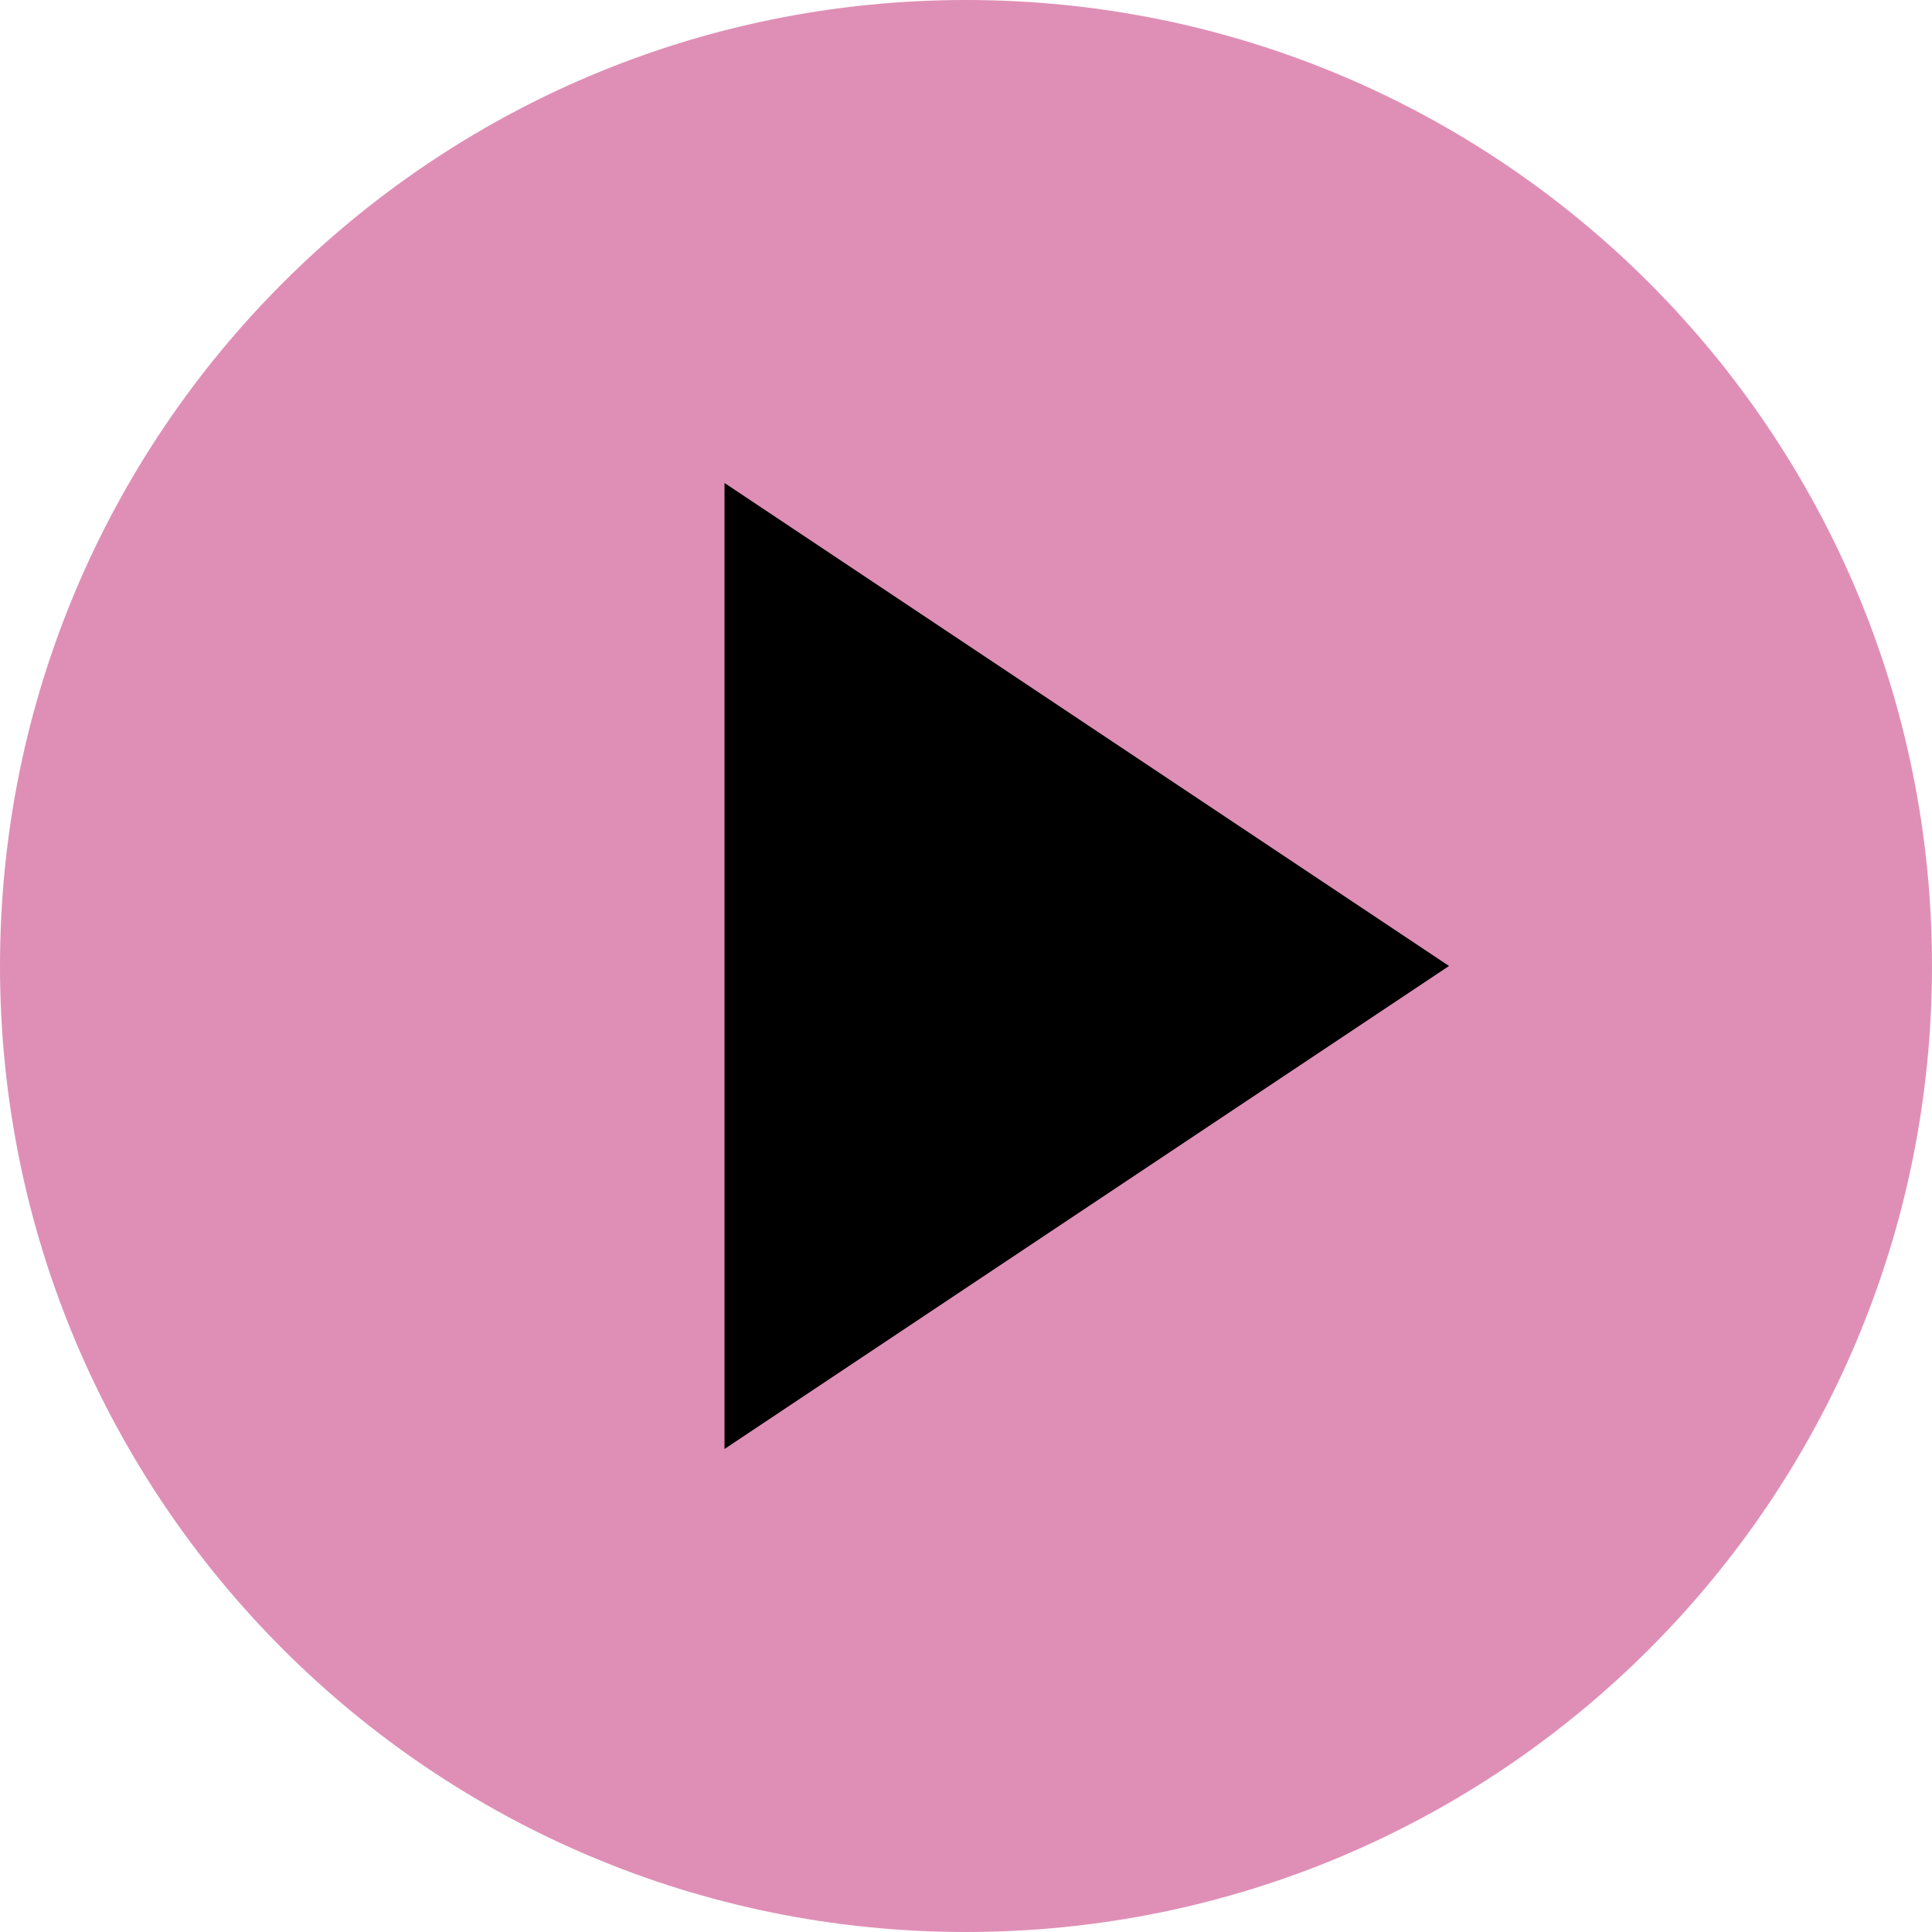 <svg height="24" width="24" viewBox="0 0 8 8" xmlns="http://www.w3.org/2000/svg">
    <path d="M4 0c-2.21 0-4 1.79-4 4s1.79 4 4 4 4-1.79 4-4-1.79-4-4-4z" fill="#DF8FB6"/>
    <path d="M3 2l3 2-3 2z" fill="#000000"/>
</svg>
